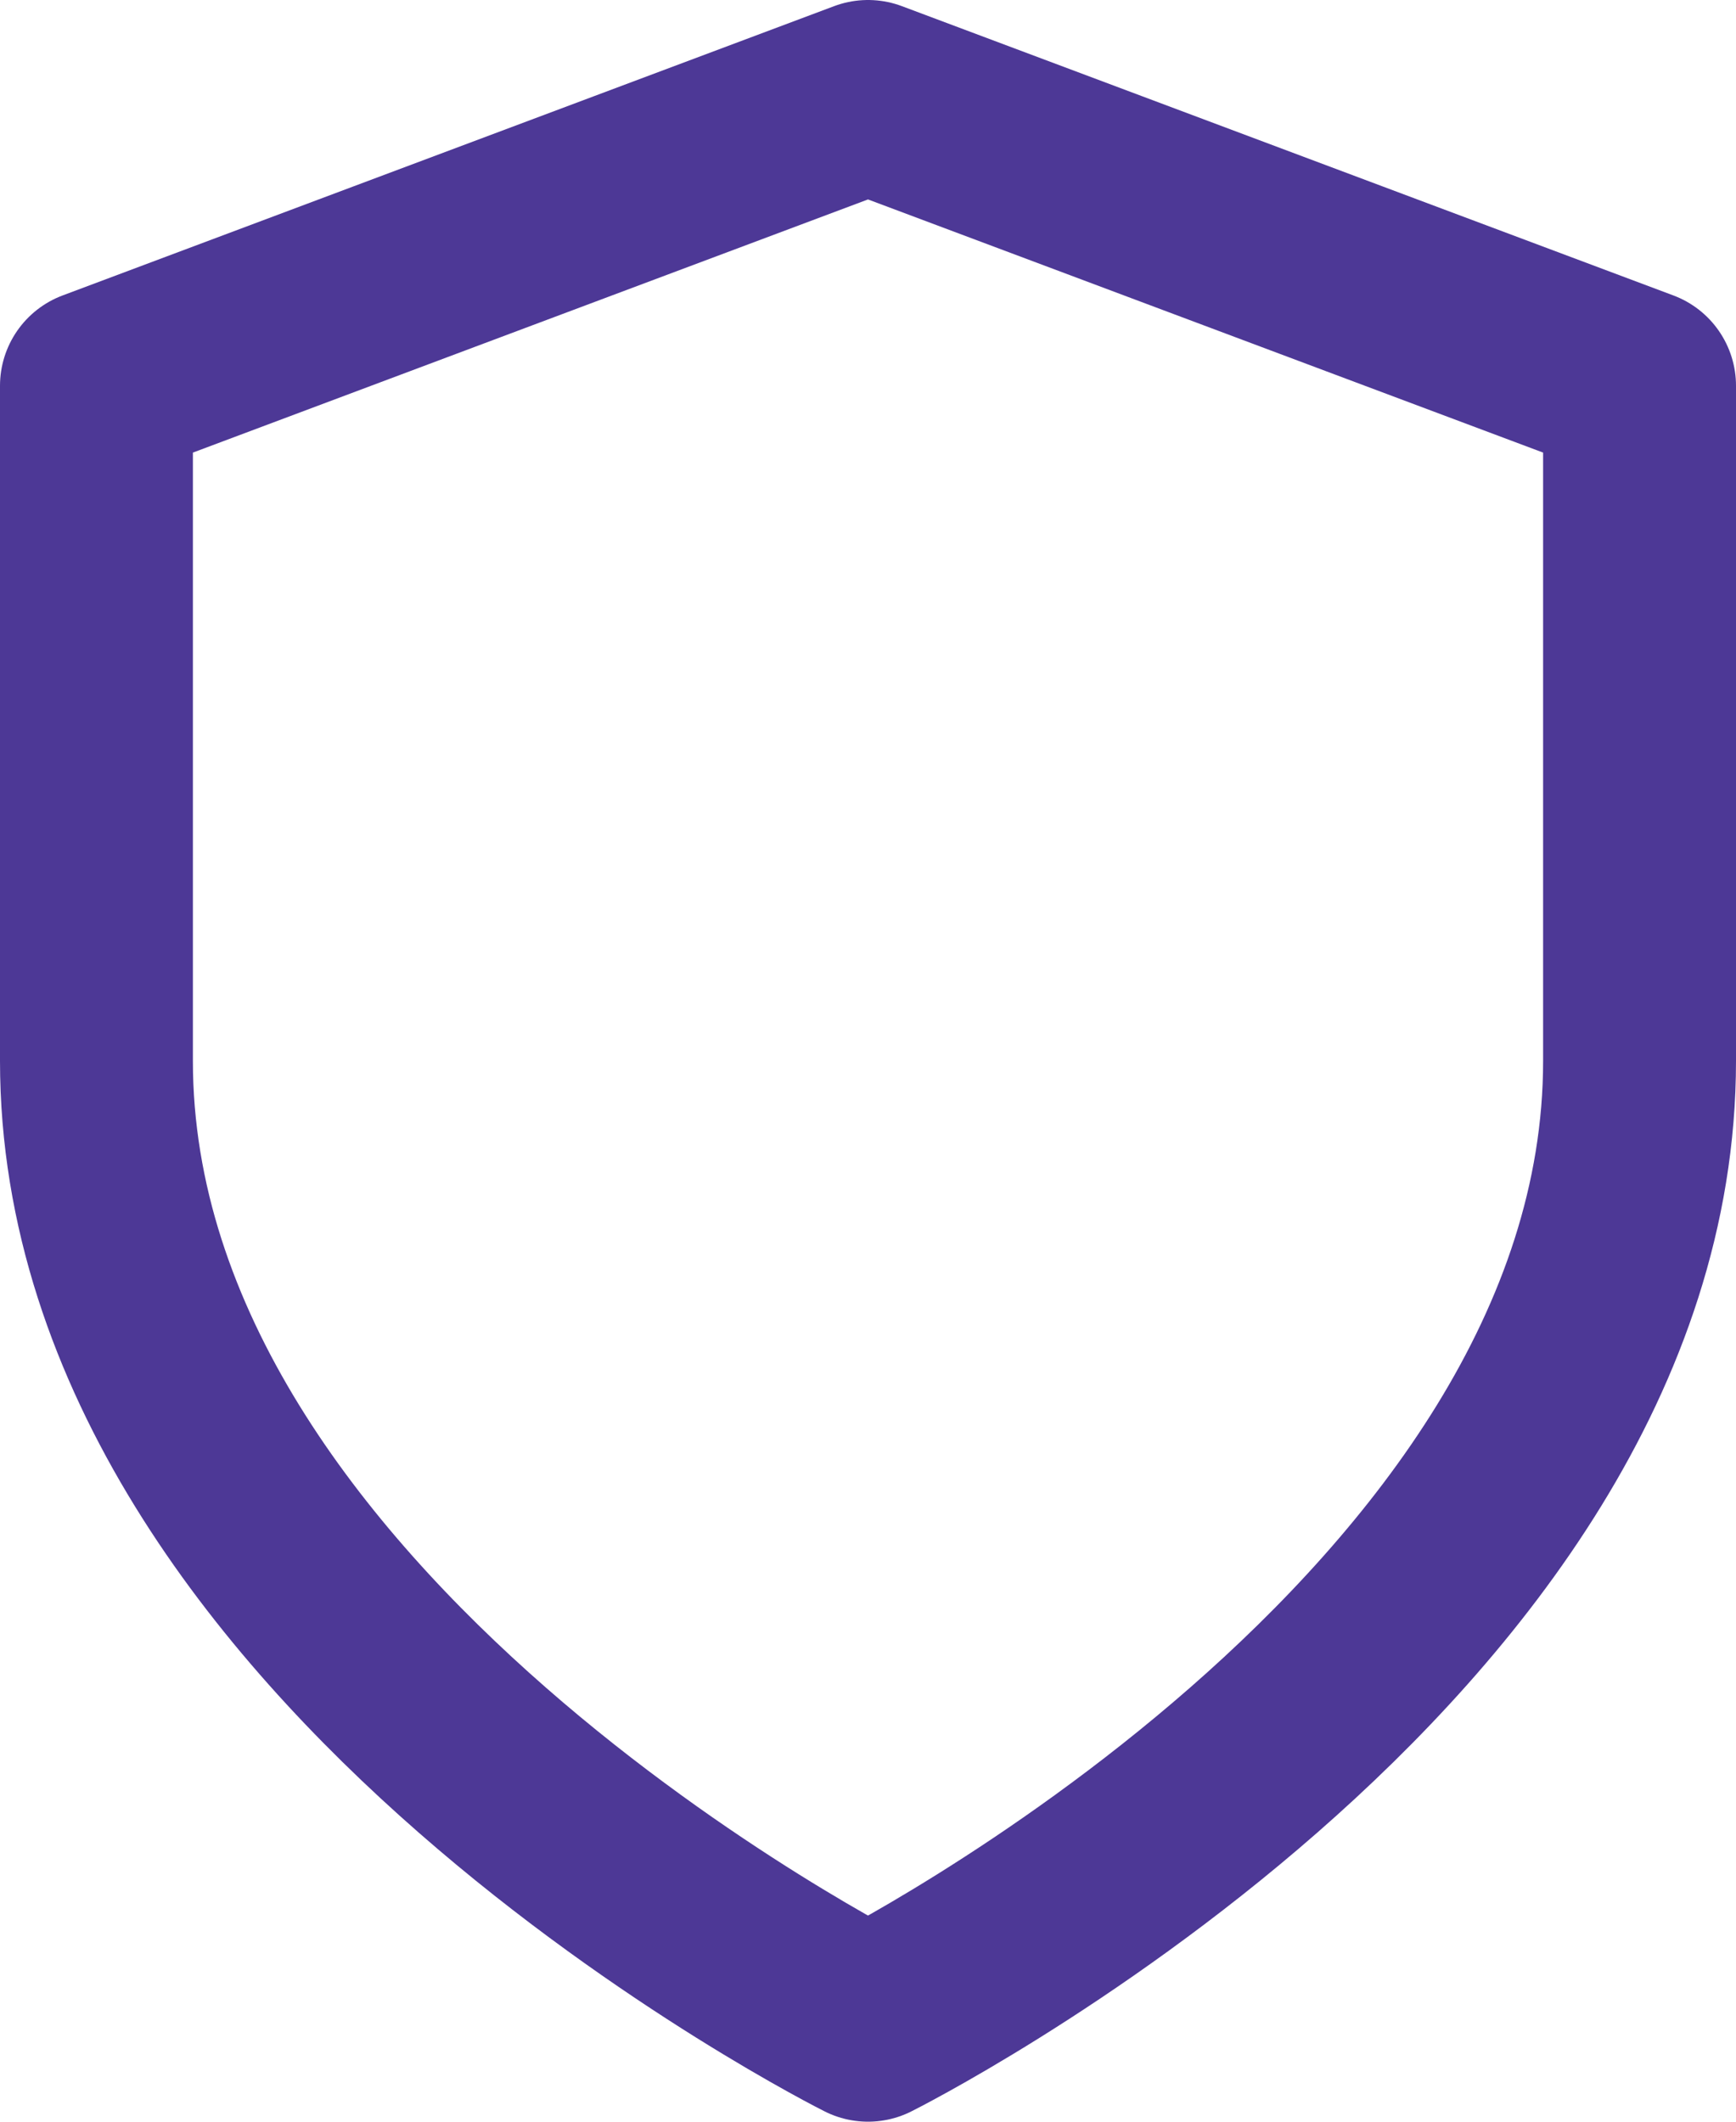 <svg xmlns="http://www.w3.org/2000/svg" width="18" height="22" viewBox="0 0 18 22"><path d="M12,22s8-4,8-10V5L12,2,4,5v7C4,18,12,22,12,22Z" transform="translate(-3 -1)" fill="none" stroke="#4d3896" stroke-linecap="round" stroke-linejoin="round" stroke-width="2"/></svg>